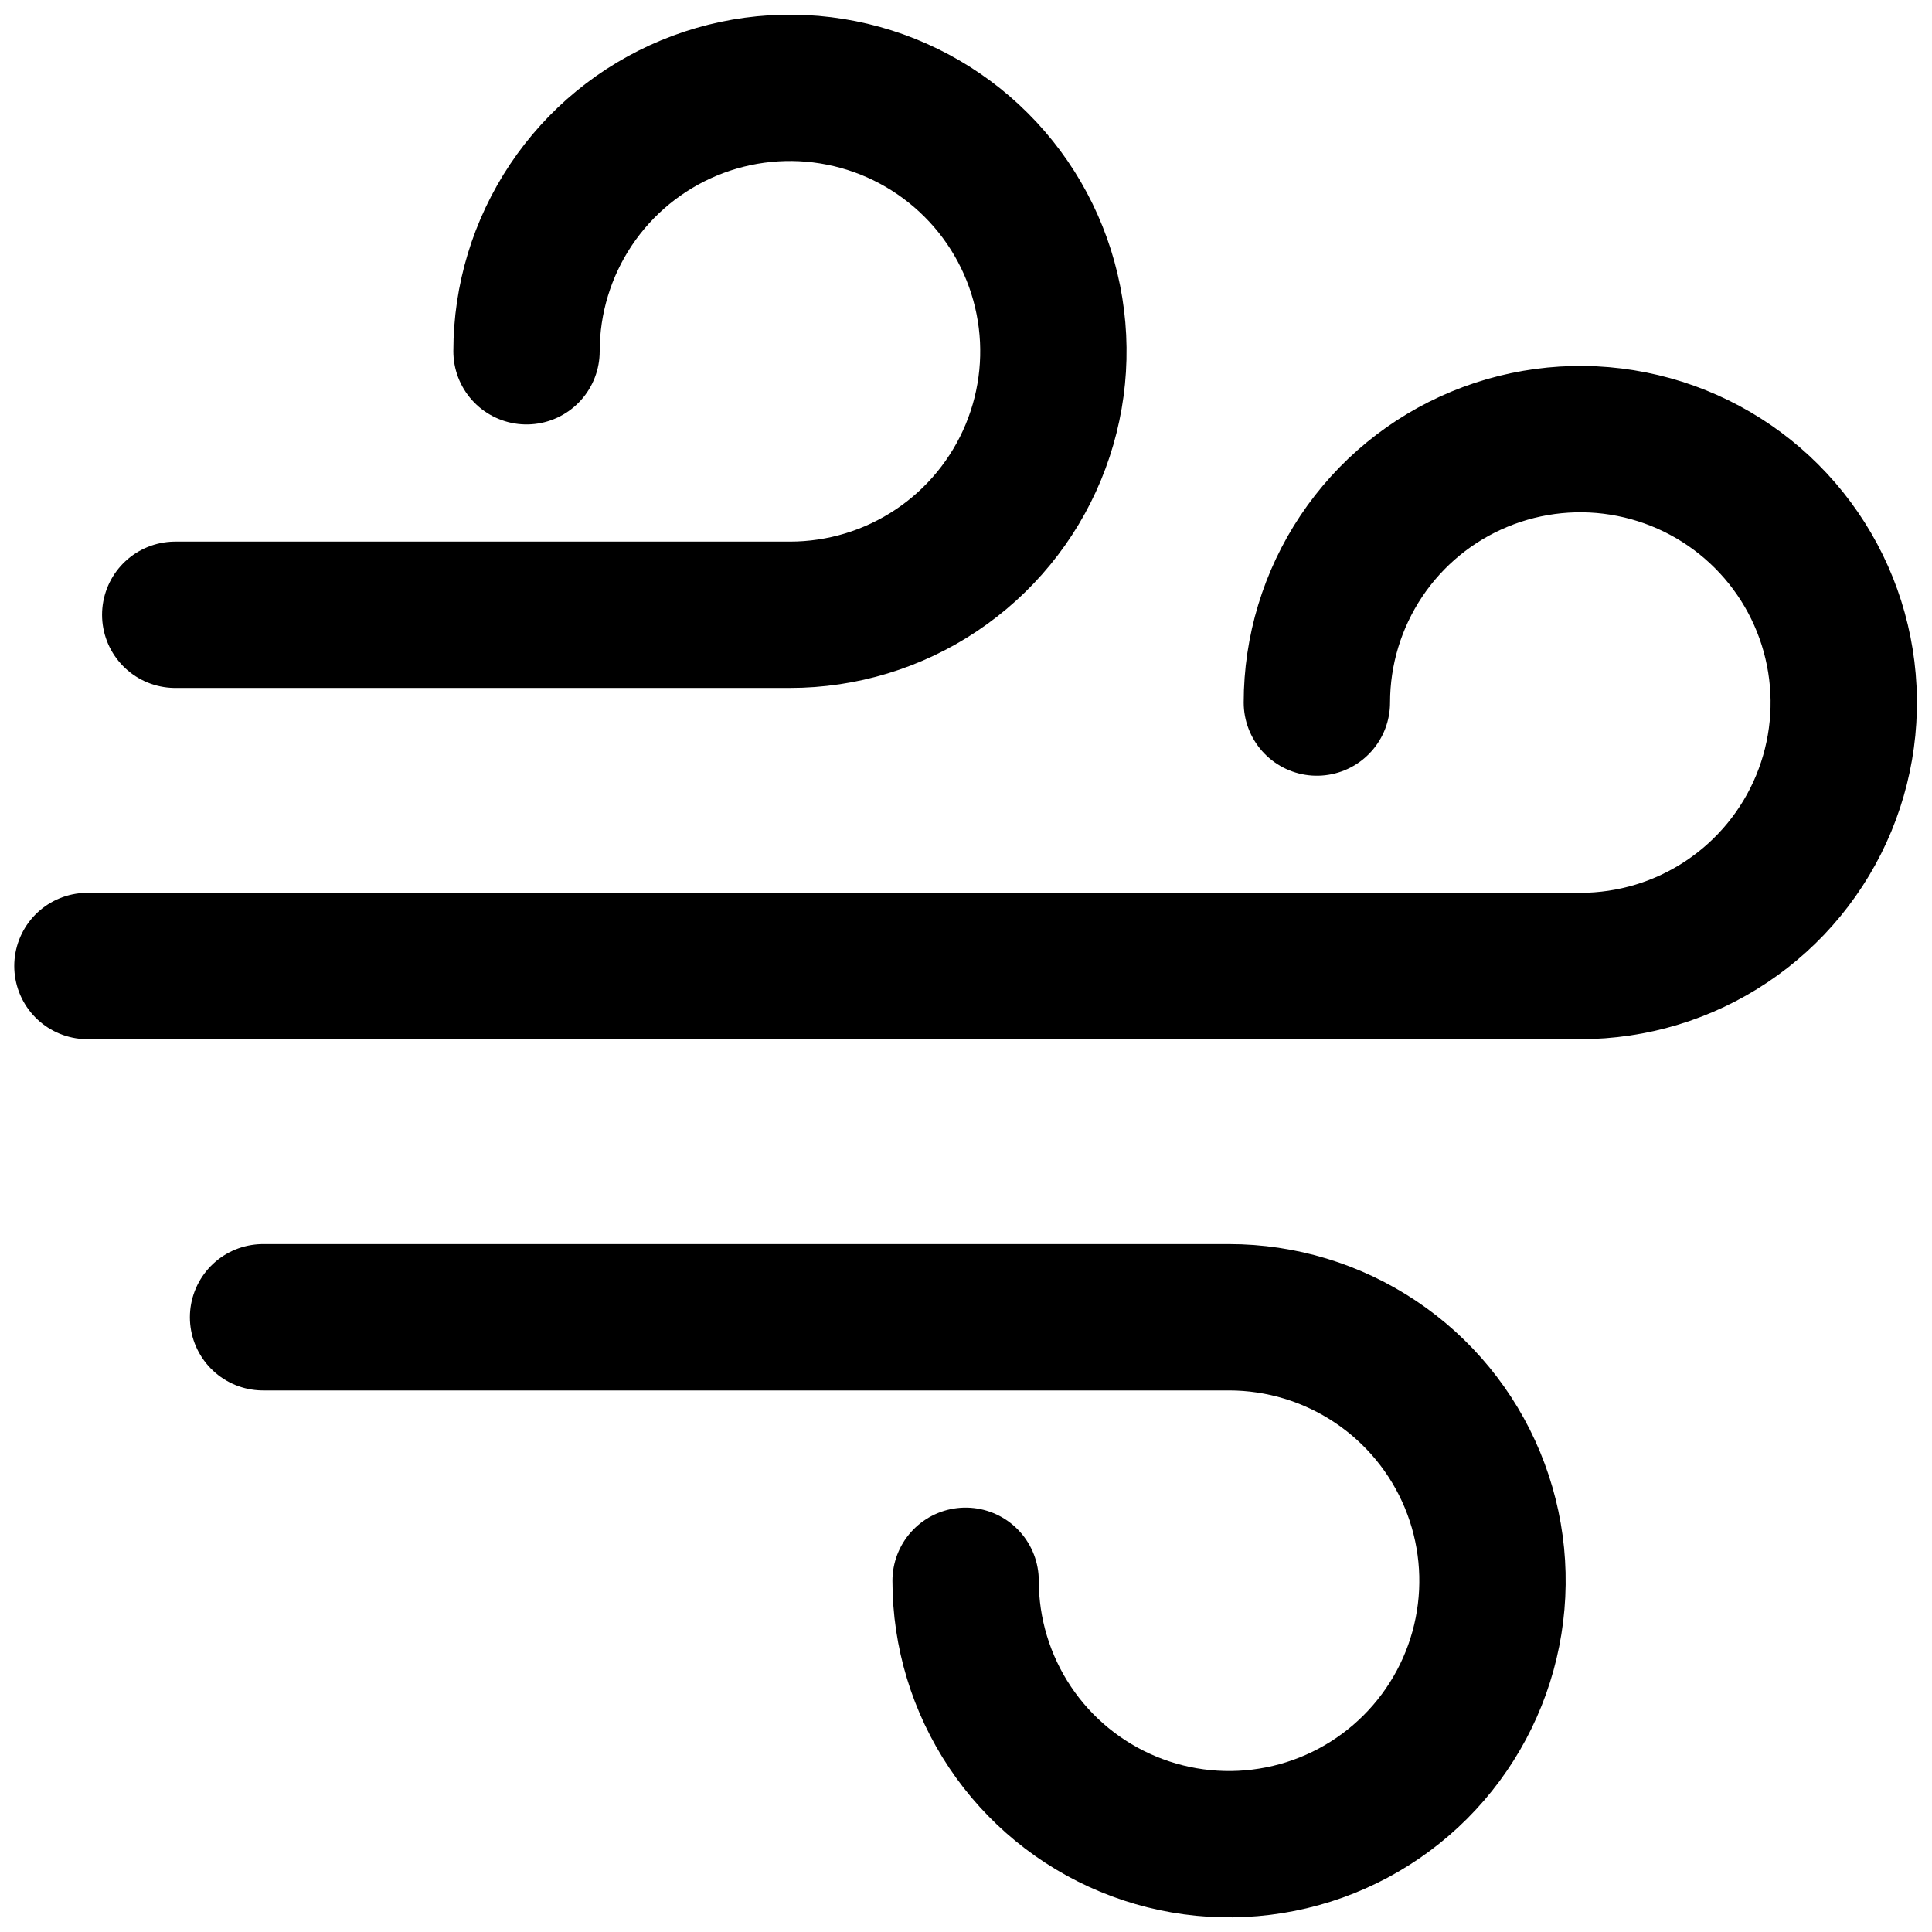 <svg width="44" height="44" viewBox="0 0 44 44" fill="none" xmlns="http://www.w3.org/2000/svg">
<path d="M3.991 14.001H17.991C19.177 14.001 20.337 13.649 21.324 12.989C22.311 12.33 23.08 11.393 23.534 10.297C23.988 9.2 24.107 7.994 23.875 6.83C23.644 5.666 23.073 4.597 22.233 3.758C21.394 2.919 20.325 2.347 19.161 2.116C17.997 1.884 16.791 2.003 15.695 2.457C14.598 2.911 13.661 3.68 13.002 4.667C12.343 5.654 11.991 6.814 11.991 8M5.991 30H27.991C29.177 30 30.337 30.352 31.324 31.012C32.311 31.671 33.08 32.608 33.534 33.704C33.988 34.801 34.107 36.007 33.875 37.171C33.644 38.335 33.072 39.404 32.233 40.243C31.394 41.082 30.325 41.654 29.161 41.885C27.997 42.117 26.791 41.998 25.695 41.544C24.598 41.09 23.661 40.321 23.002 39.334C22.343 38.347 21.991 37.187 21.991 36.001M1.991 22H35.991C37.177 22 38.337 21.649 39.324 20.989C40.311 20.33 41.08 19.393 41.534 18.297C41.988 17.2 42.107 15.994 41.875 14.83C41.644 13.666 41.072 12.597 40.233 11.758C39.394 10.919 38.325 10.347 37.161 10.116C35.997 9.884 34.791 10.003 33.695 10.457C32.598 10.911 31.661 11.68 31.002 12.667C30.343 13.654 29.991 14.814 29.991 16" stroke="black" stroke-width="3.333" stroke-linecap="round" stroke-linejoin="round"/>
</svg>
